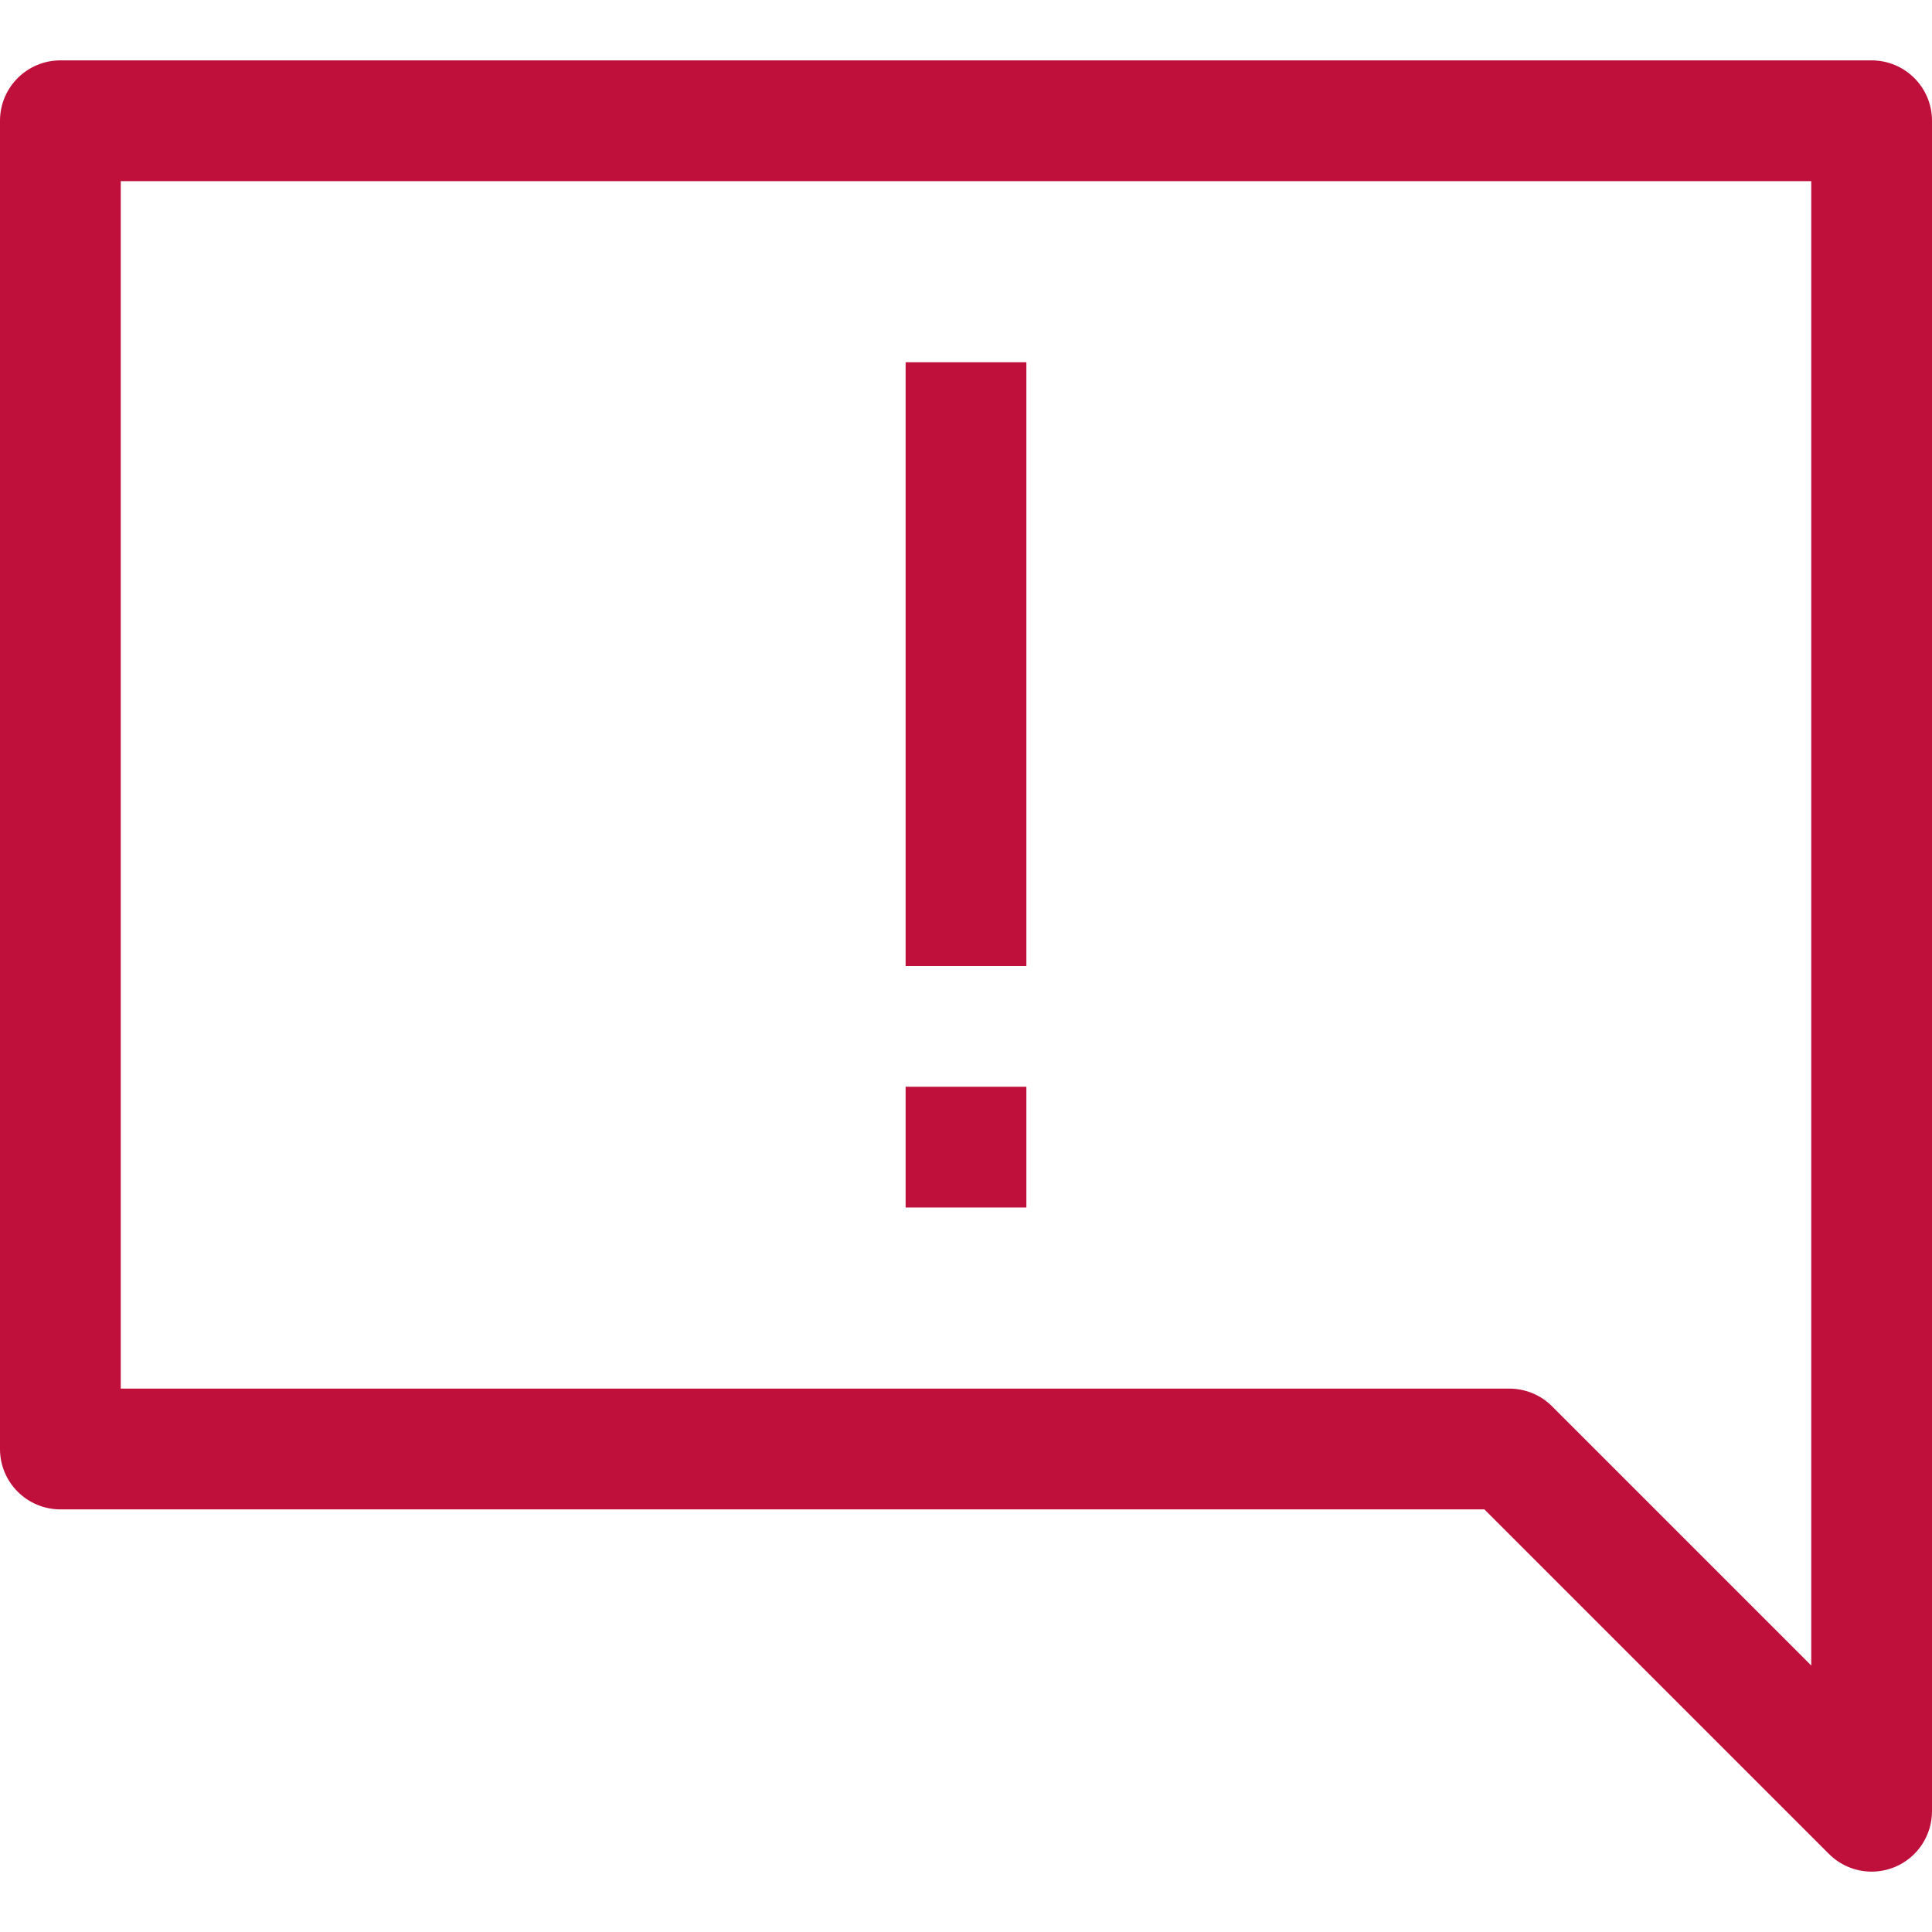 <?xml version="1.0" encoding="utf-8"?>
<!-- Generator: Adobe Illustrator 24.2.3, SVG Export Plug-In . SVG Version: 6.00 Build 0)  -->
<svg version="1.1" id="Layer_1" xmlns="http://www.w3.org/2000/svg" xmlns:xlink="http://www.w3.org/1999/xlink" x="0px" y="0px"
	 width="32" height="32" viewBox="0 0 32 32" style="enable-background:new 0 0 32 32;" xml:space="preserve">
<style type="text/css">
	.st0{fill:#BF103C;}
</style>
<g>
	<g>
		<g>
			<g>
				<path class="st0" d="M31,31c-0.26,0-0.516-0.102-0.707-0.293L24.586,25H1c-0.552,0-1-0.447-1-1V2c0-0.552,0.448-1,1-1h30
					c0.552,0,1,0.448,1,1v28c0,0.404-0.244,0.77-0.617,0.924C31.259,30.975,31.129,31,31,31z M2,23h23
					c0.265,0,0.52,0.105,0.707,0.293L30,27.586V3H2V23z"/>
			</g>
		</g>
	</g>
	<g>
		<rect x="15" y="6" class="st0" width="2" height="10"/>
	</g>
	<g>
		<rect x="15" y="18" class="st0" width="2" height="2"/>
	</g>
</g>
</svg>
